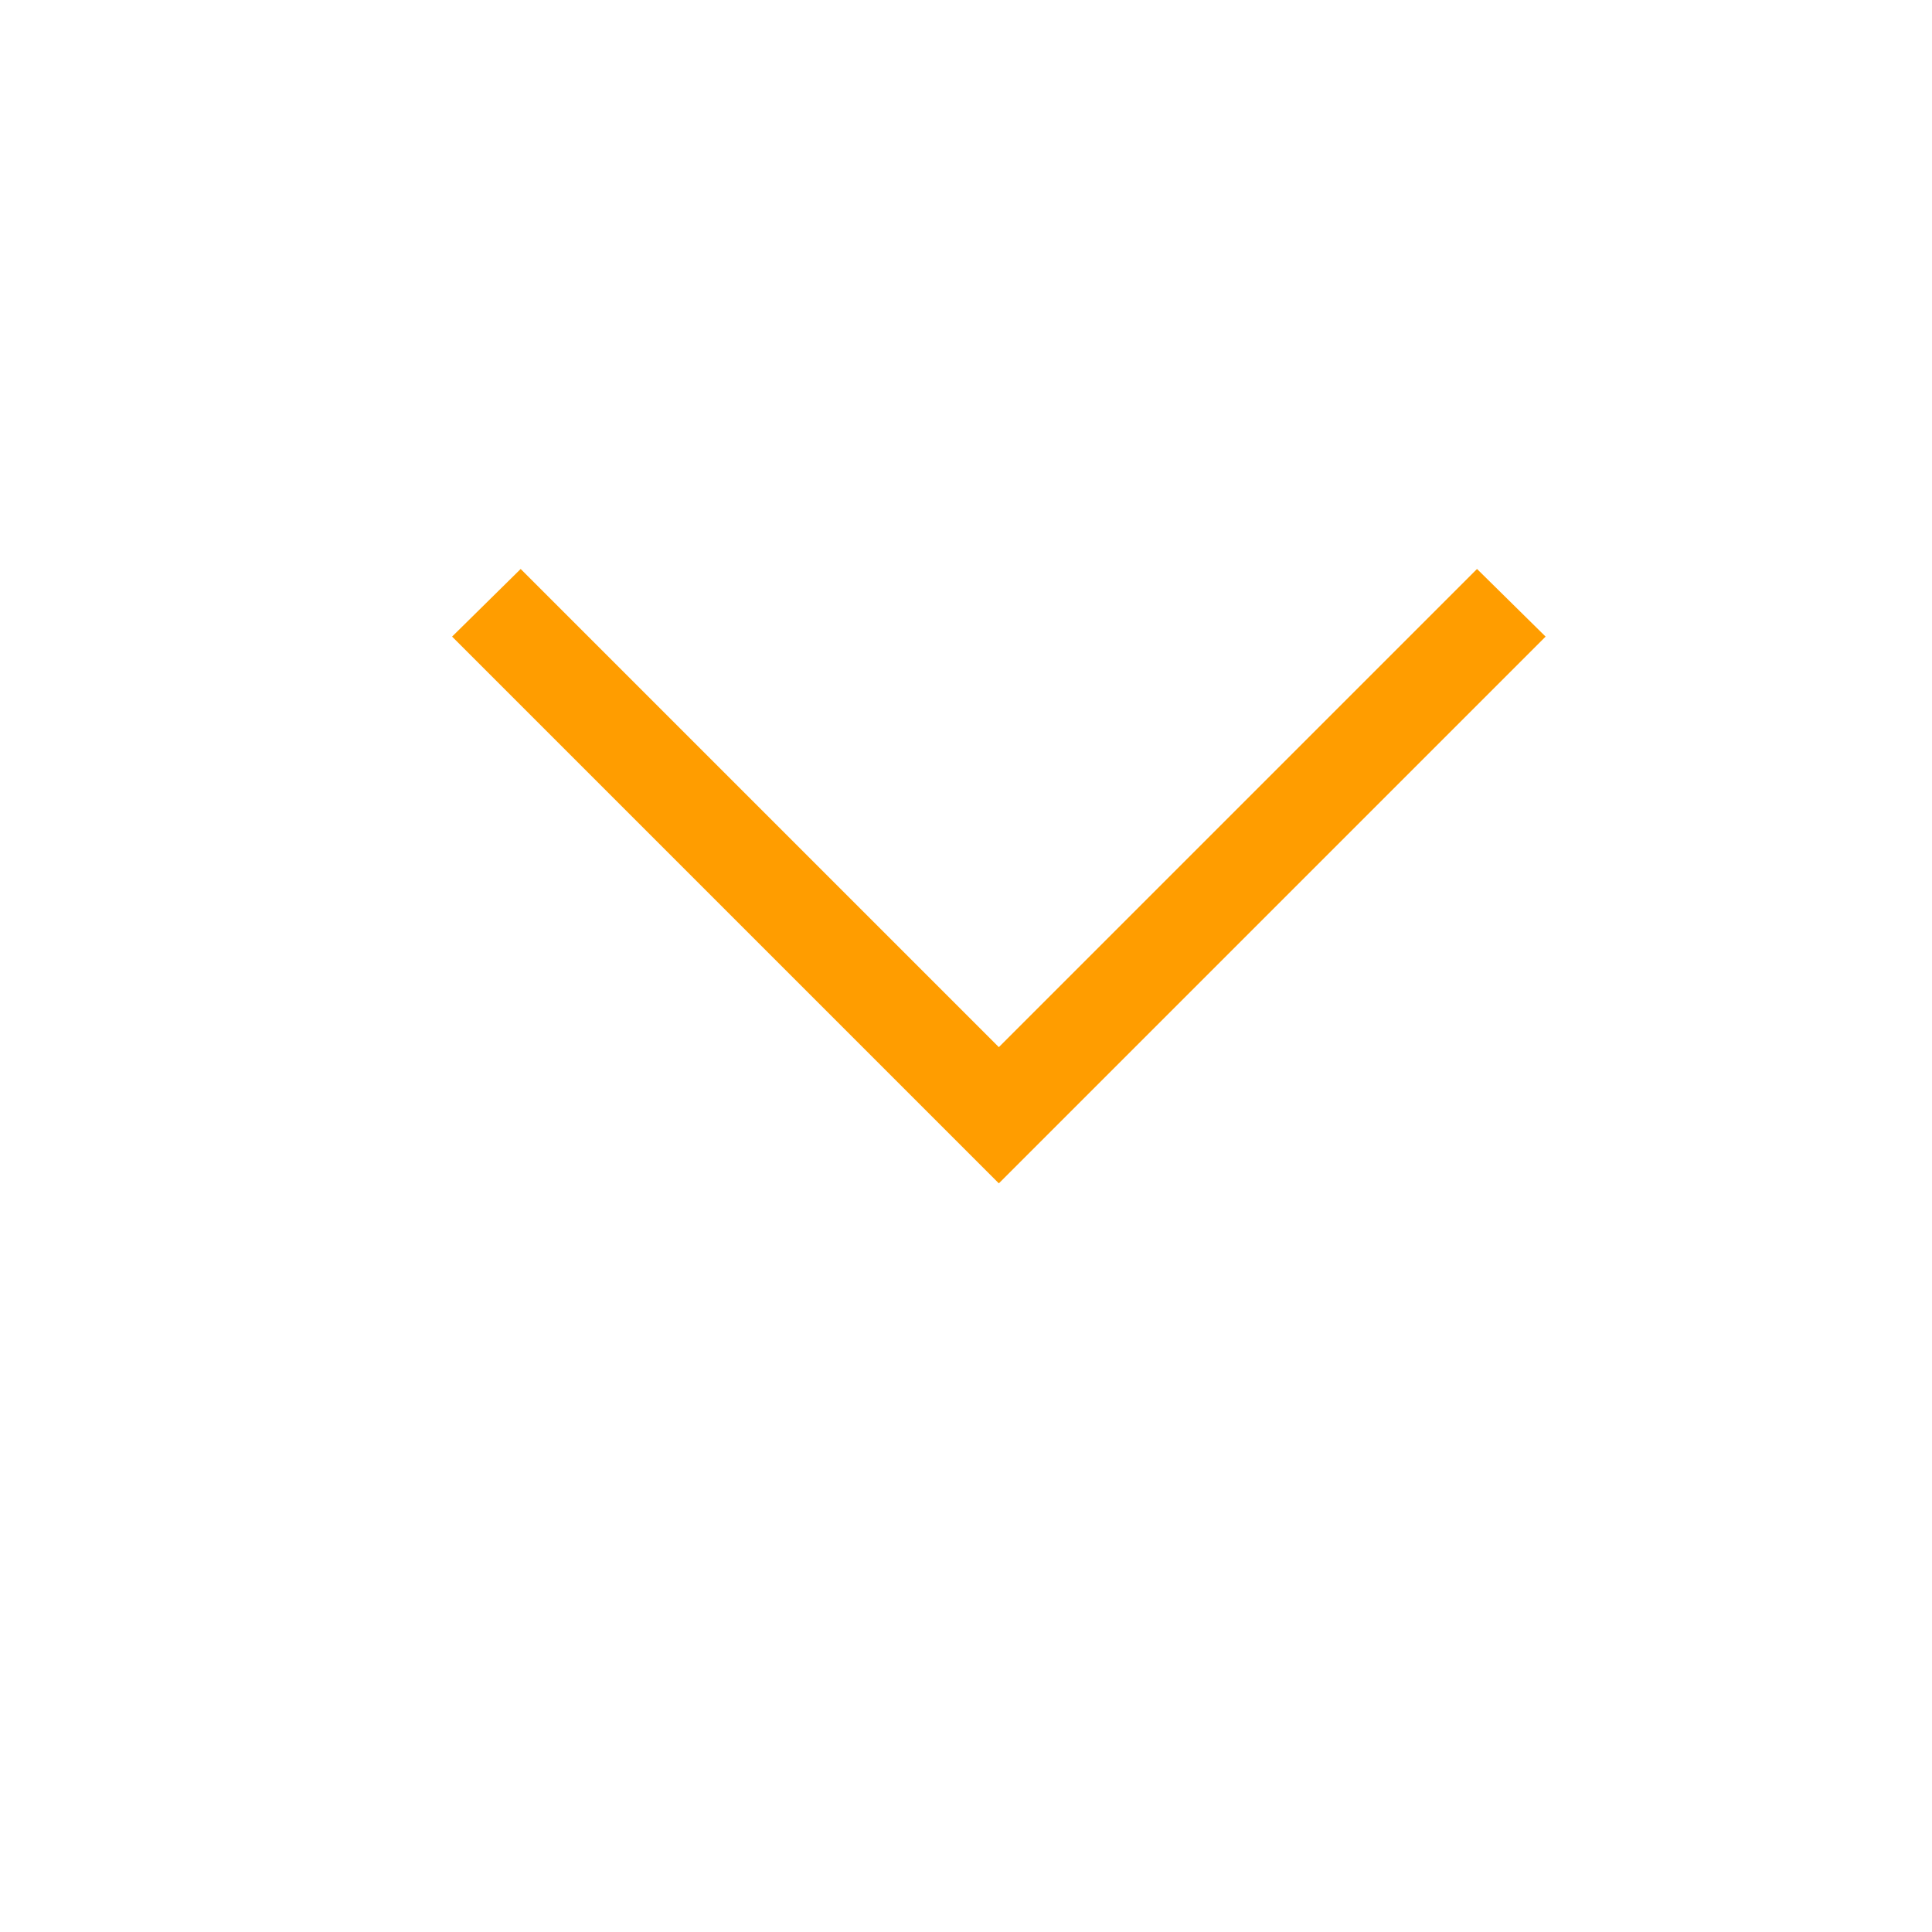 <svg width="20" height="20" viewBox="0 0 20 20" fill="none" xmlns="http://www.w3.org/2000/svg">
<path d="M16 6.59L10.34 12.25L4.68 6.59L5.39 5.89L10.34 10.84L15.29 5.89L16 6.59Z" fill="#FF9D00"/>
</svg>
